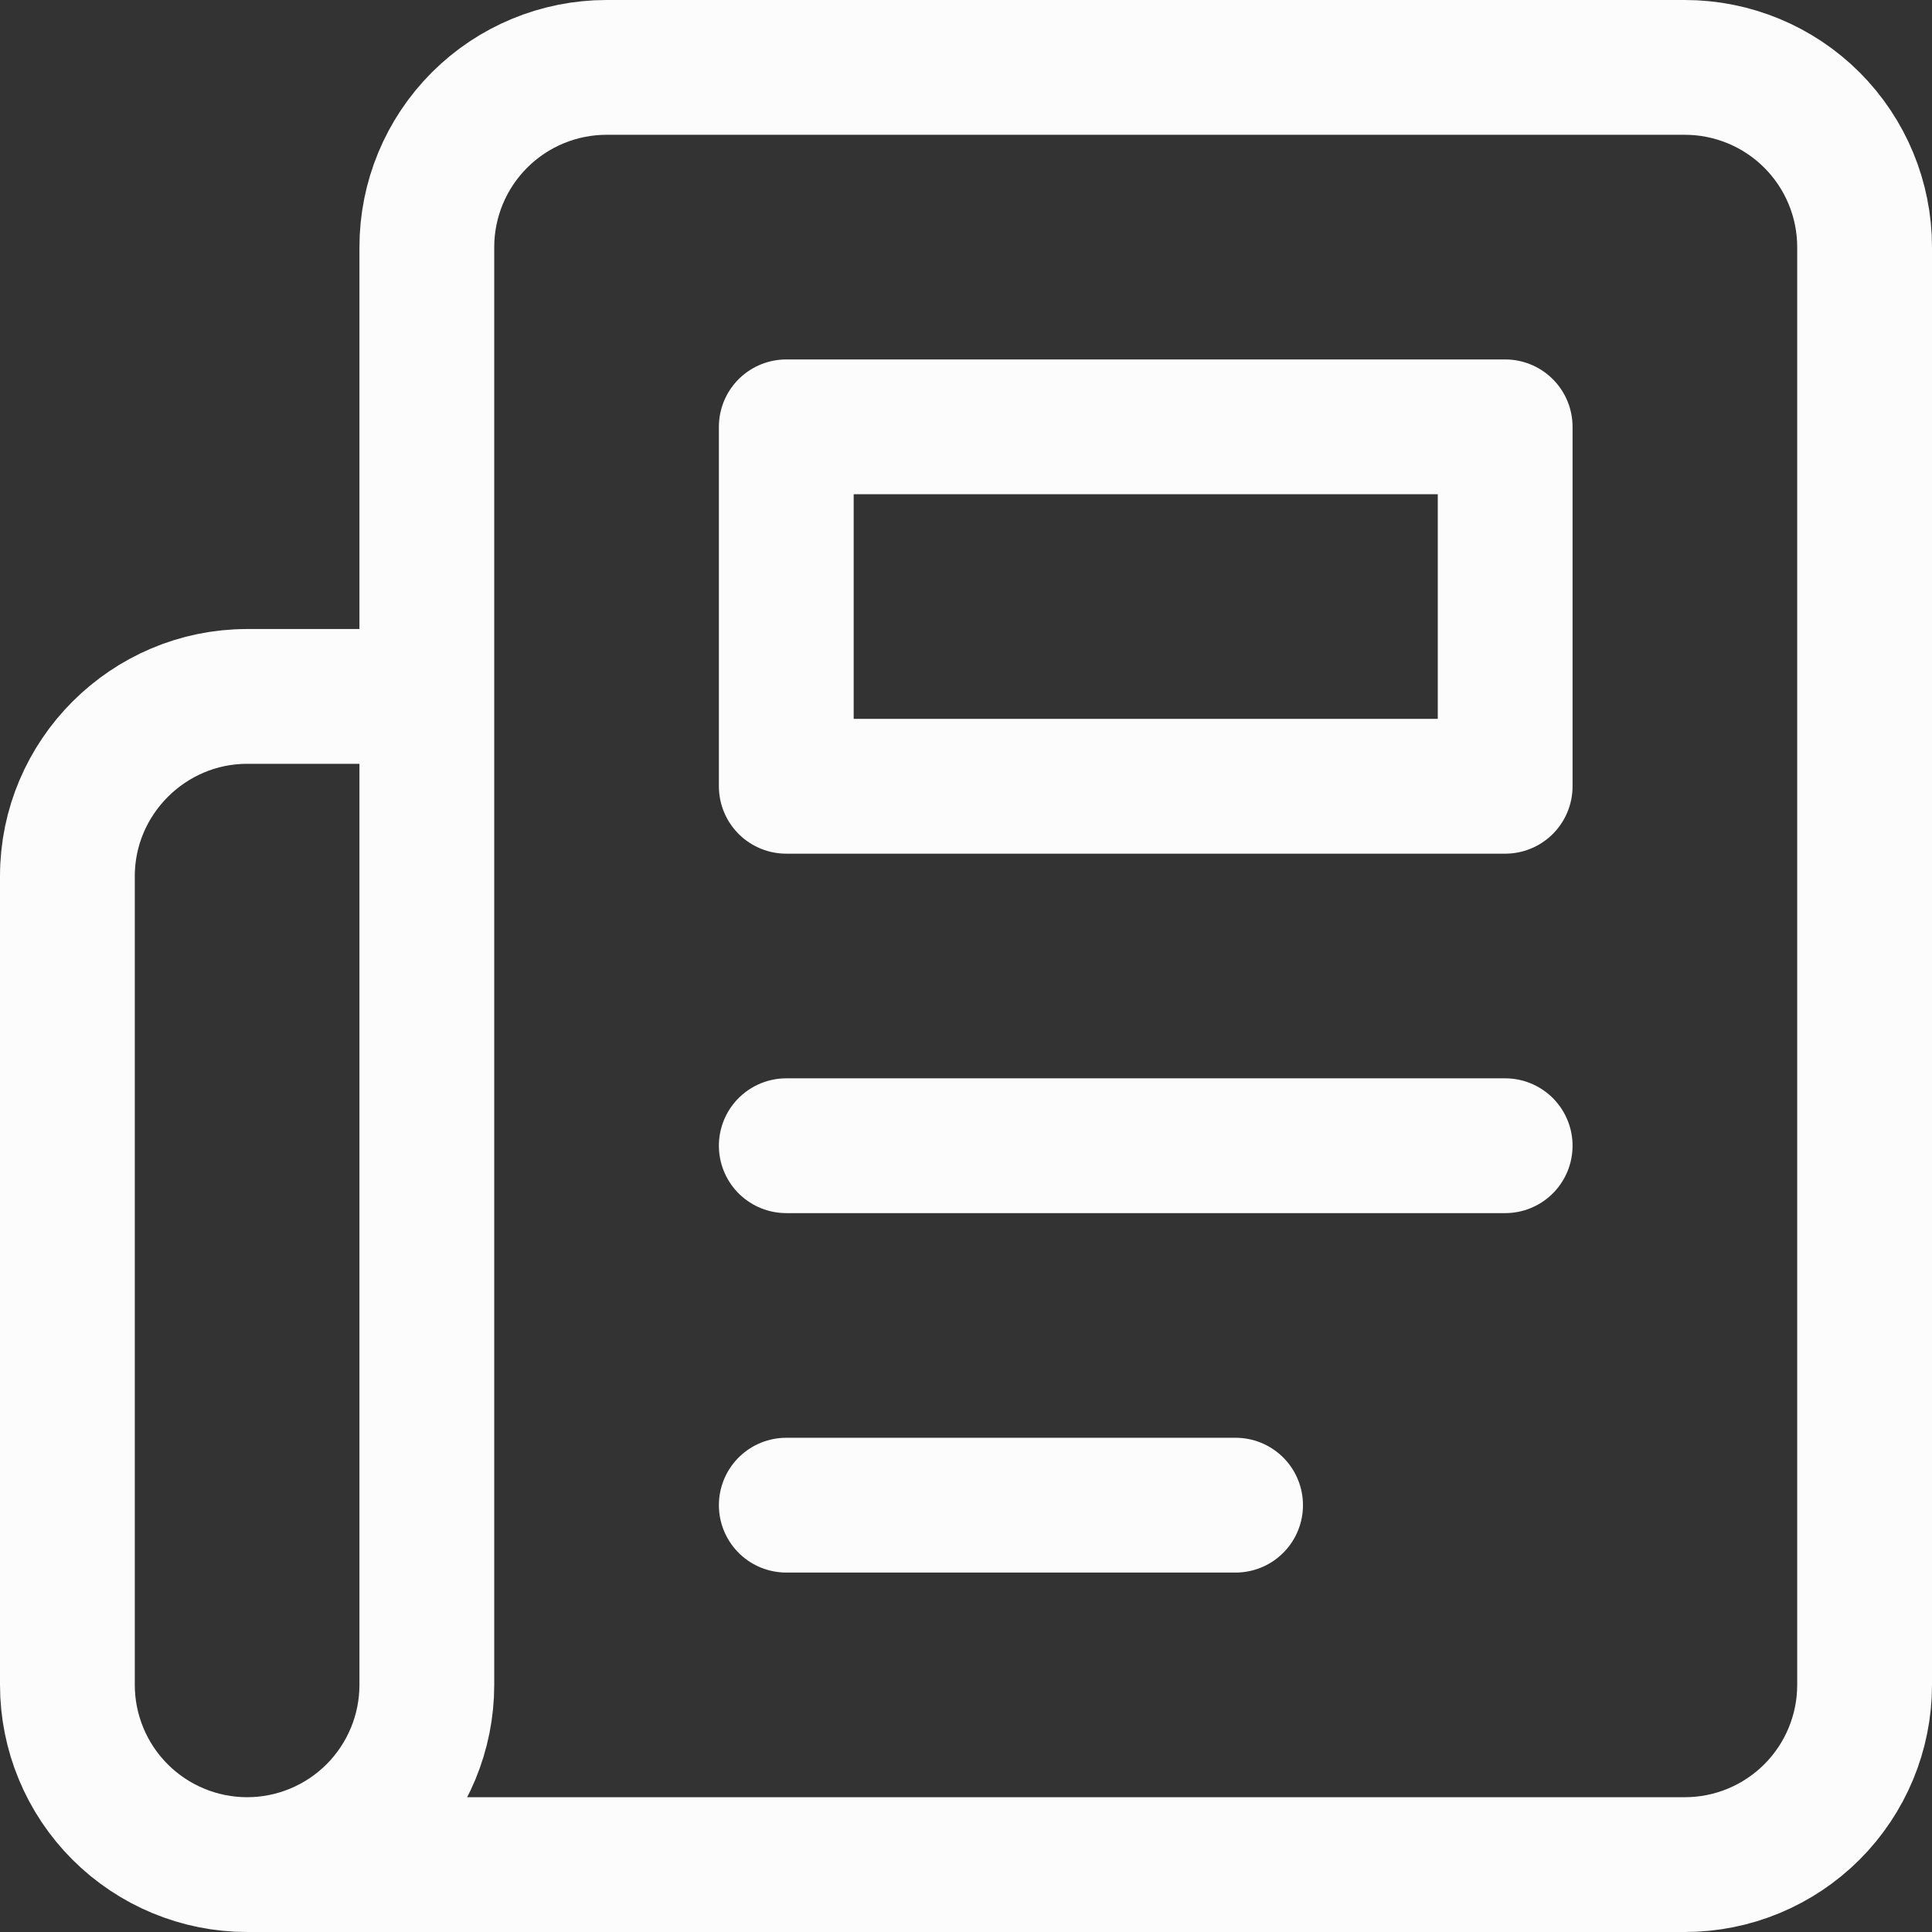 <?xml version="1.0" encoding="utf-8"?>
<svg xmlns="http://www.w3.org/2000/svg" fill="none" height="100%" overflow="visible" preserveAspectRatio="none" style="display: block;" viewBox="0 0 21.5 21.5" width="100%">
<rect x="0" y="0" width="21.5" height="21.5" fill="#333333" stroke="none"/>
<path d="M2.75 20.75H18.75C19.28 20.75 19.789 20.539 20.164 20.164C20.539 19.789 20.75 19.28 20.75 18.75V2.75C20.75 2.22 20.539 1.711 20.164 1.336C19.789 0.961 19.28 0.75 18.75 0.75H6.75C6.22 0.75 5.711 0.961 5.336 1.336C4.961 1.711 4.75 2.22 4.75 2.75V18.75C4.75 19.28 4.539 19.789 4.164 20.164C3.789 20.539 3.28 20.75 2.75 20.75ZM2.75 20.75C2.22 20.75 1.711 20.539 1.336 20.164C0.961 19.789 0.75 19.28 0.75 18.75V9.75C0.75 8.65 1.65 7.75 2.75 7.75H4.75M16.75 12.75H8.75M13.75 16.75H8.75M8.75 4.75H16.75V8.75H8.75V4.75Z" id="Vector" stroke="#FCFCFC" stroke-linecap="round" stroke-linejoin="round" stroke-width="1.5"/>
</svg>